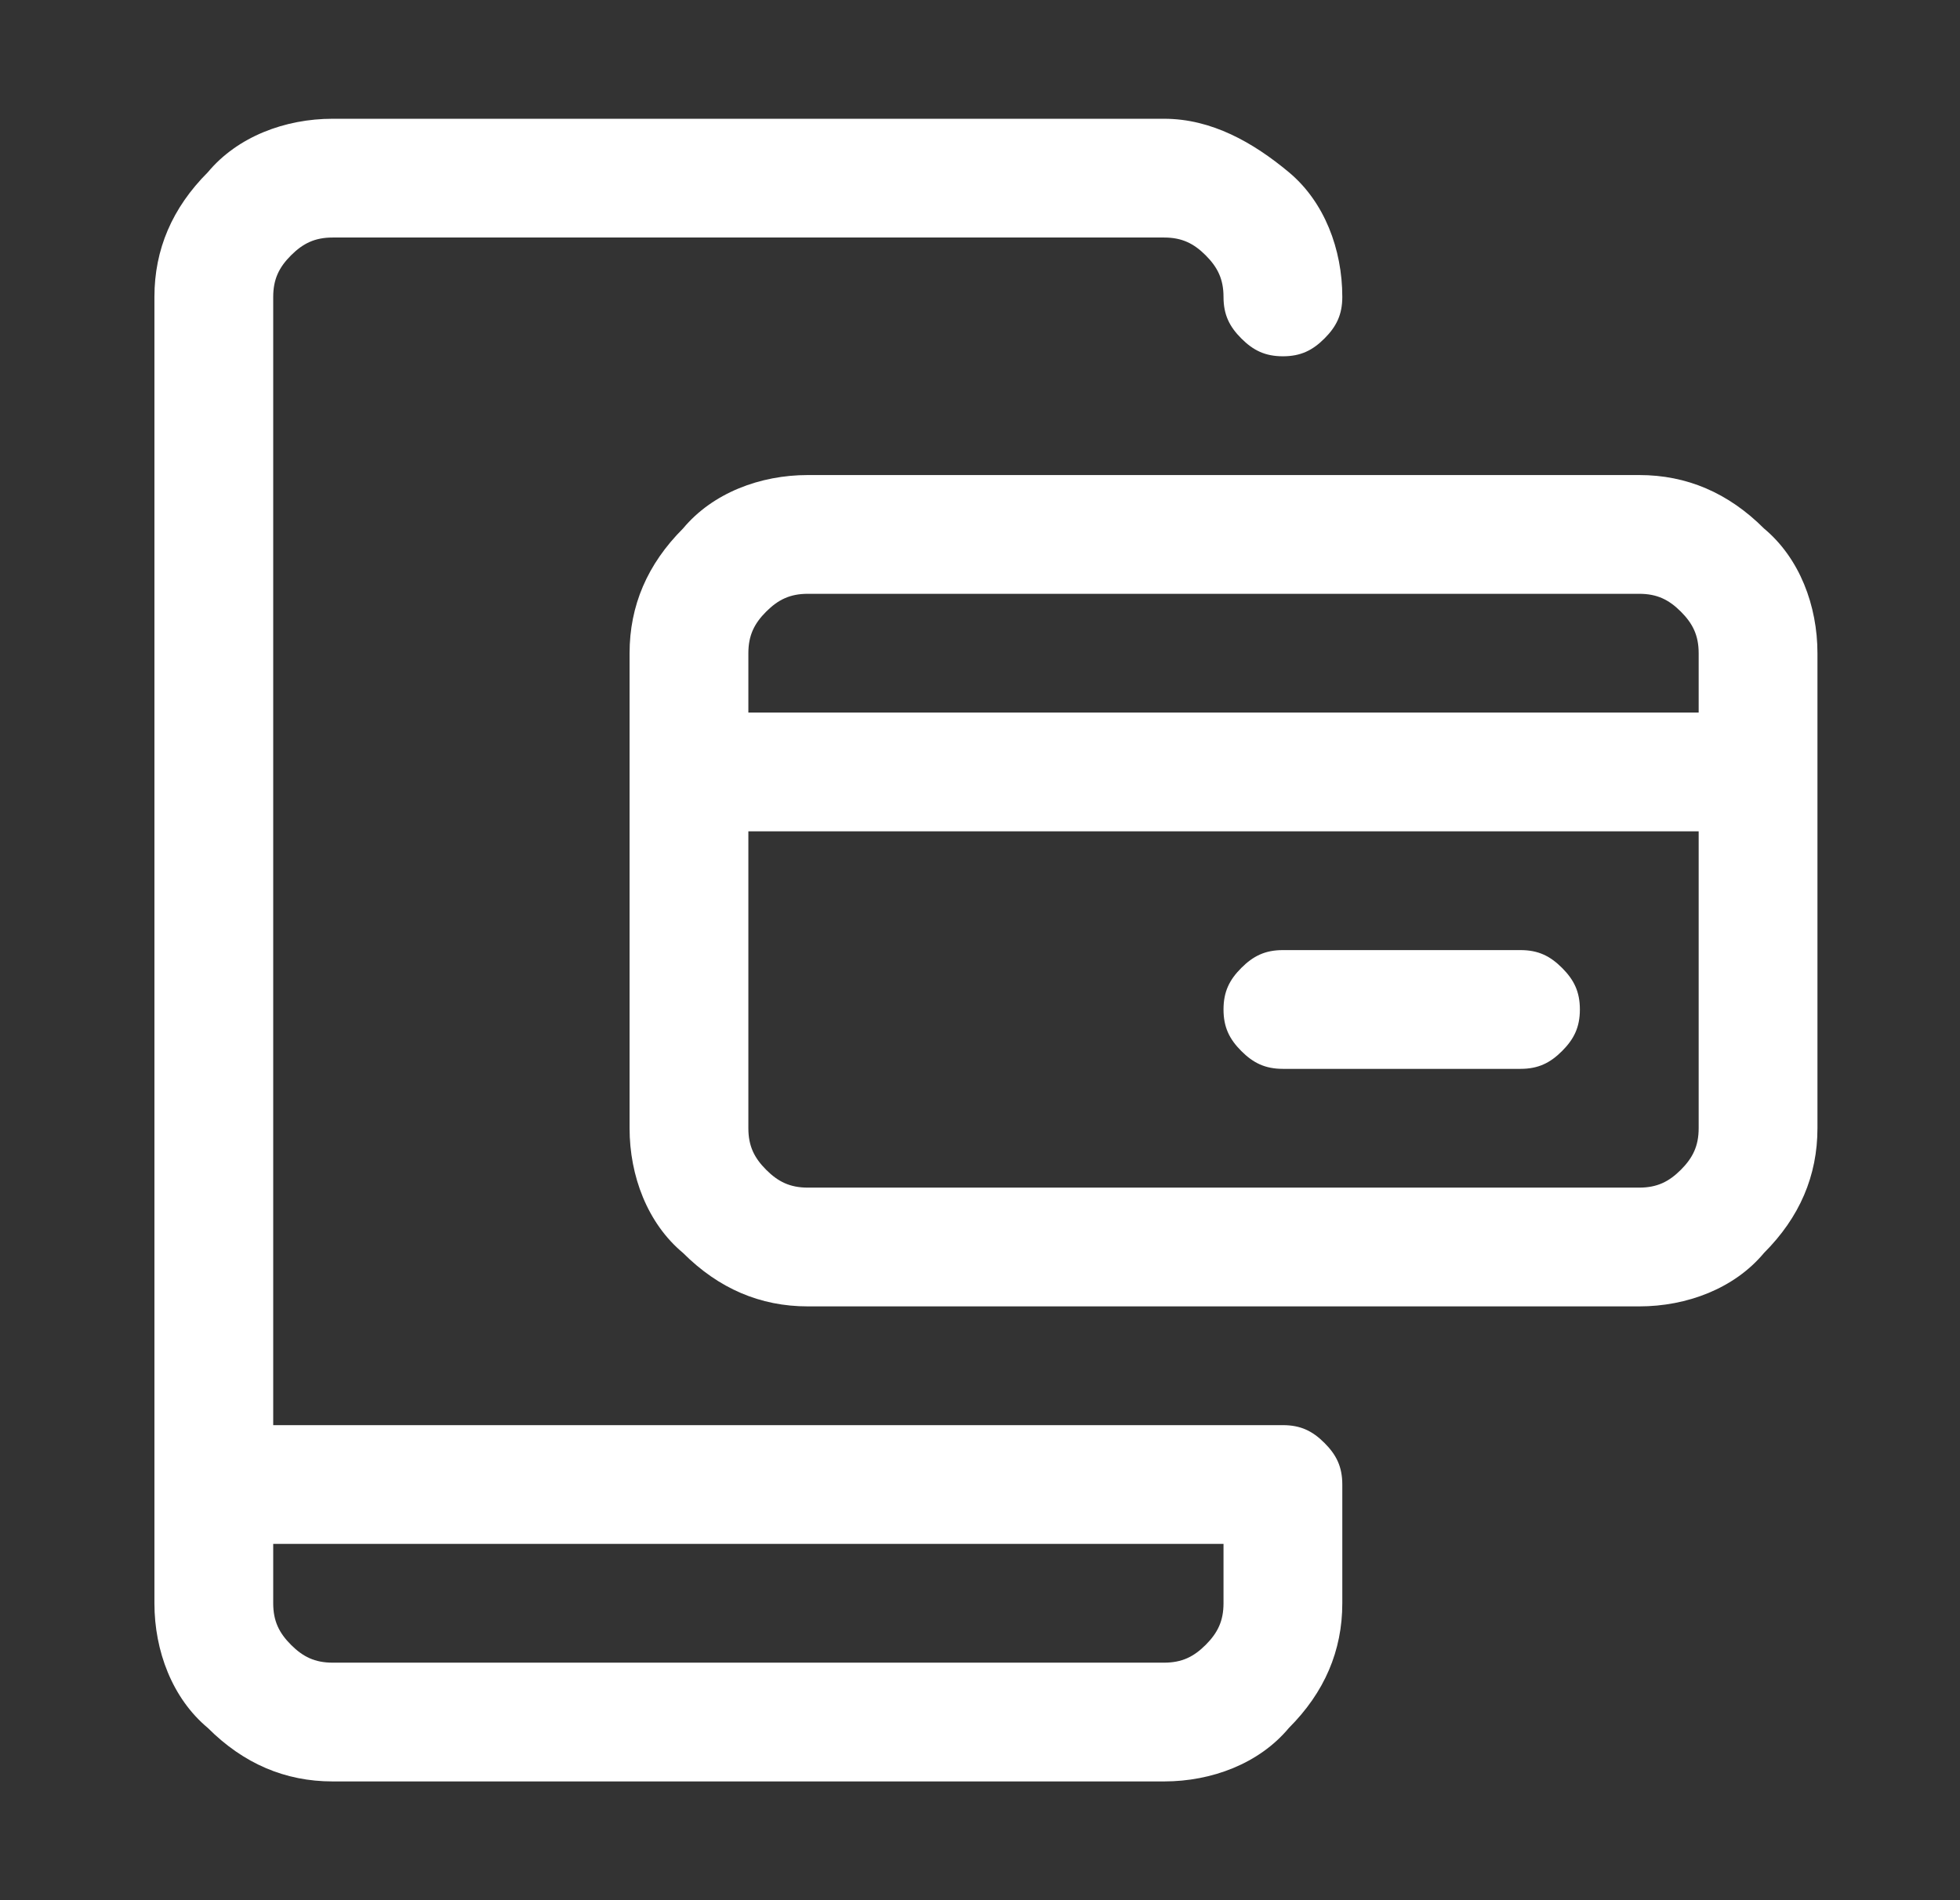 <?xml version="1.0" encoding="UTF-8"?>
<svg xmlns="http://www.w3.org/2000/svg" version="1.1" viewBox="0 0 33 32">
  <rect x="0" y="0" width="33" height="32" fill="#333333" stroke="none"/>
  <!-- Generator: Adobe Illustrator 28.6.0, SVG Export Plug-In . SVG Version: 1.1.0 Build 92)  -->
  <g>
    <g id="Capa_1">
      <path d="M21.6,24H4.6V5c0-.3.1-.5.3-.7.2-.2.4-.3.7-.3h14c.3,0,.5.1.7.3.2.2.3.4.3.7s.1.5.3.7c.2.2.4.3.7.3s.5-.1.7-.3c.2-.2.3-.4.3-.7,0-.8-.3-1.6-.9-2.1s-1.3-.9-2.1-.9H5.6c-.8,0-1.6.3-2.1.9-.6.6-.9,1.3-.9,2.1v22c0,.8.3,1.6.9,2.1.6.6,1.3.9,2.1.9h14c.8,0,1.6-.3,2.1-.9.6-.6.9-1.3.9-2.1v-2c0-.3-.1-.5-.3-.7-.2-.2-.4-.3-.7-.3ZM20.6,27c0,.3-.1.5-.3.7-.2.2-.4.3-.7.3H5.6c-.3,0-.5-.1-.7-.3s-.3-.4-.3-.7v-1h16v1Z" fill="#fff"></path>
      <path d="M27.6,8h-14c-.8,0-1.6.3-2.1.9-.6.6-.9,1.3-.9,2.1v8c0,.8.3,1.6.9,2.1.6.6,1.3.9,2.1.9h14c.8,0,1.6-.3,2.1-.9.6-.6.9-1.3.9-2.1v-8c0-.8-.3-1.6-.9-2.1-.6-.6-1.3-.9-2.1-.9ZM13.6,10h14c.3,0,.5.1.7.3.2.2.3.4.3.7v1H12.6v-1c0-.3.1-.5.3-.7.2-.2.4-.3.7-.3ZM27.6,20h-14c-.3,0-.5-.1-.7-.3-.2-.2-.3-.4-.3-.7v-5h16v5c0,.3-.1.5-.3.7-.2.2-.4.3-.7.3Z" fill="#fff"></path>
      <path d="M25.6,16h-4c-.3,0-.5.1-.7.3-.2.2-.3.4-.3.7s.1.5.3.7c.2.2.4.3.7.3h4c.3,0,.5-.1.7-.3.2-.2.3-.4.3-.7s-.1-.5-.3-.7c-.2-.2-.4-.3-.7-.3Z" fill="#fff"></path>
    </g>
  </g>
</svg>

